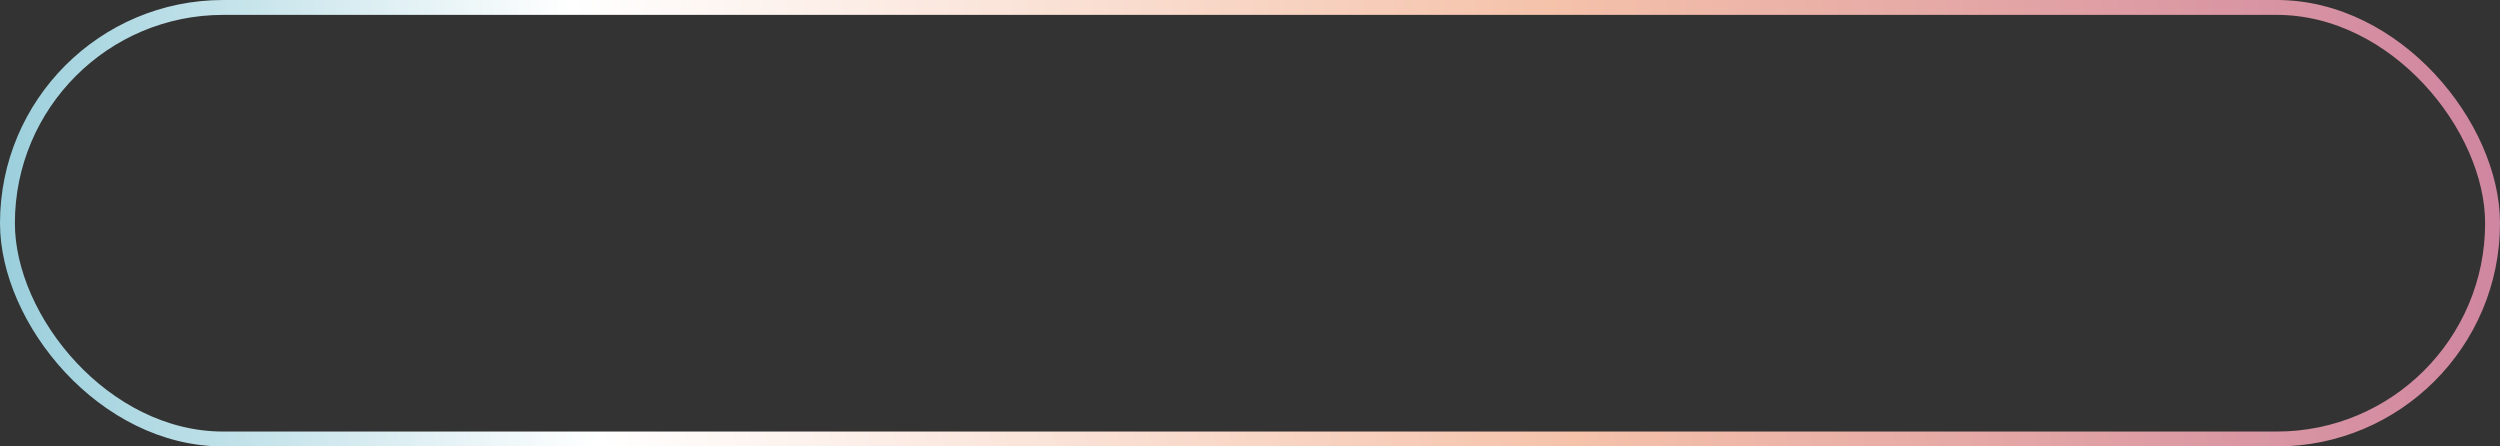 <?xml version="1.0" encoding="UTF-8"?> <svg xmlns="http://www.w3.org/2000/svg" width="336" height="60" viewBox="0 0 336 60" fill="none"><rect x="0" y="0" width="336" height="60" fill="#333333" stroke="none"/><rect x="1" y="1" width="334" height="58" rx="29" stroke="url(#paint0_linear_8_490)" stroke-width="2"></rect><defs><linearGradient id="paint0_linear_8_490" x1="-13.685" y1="40.744" x2="349.676" y2="19.099" gradientUnits="userSpaceOnUse"><stop stop-color="#88C6D5"></stop><stop offset="0.255" stop-color="white"></stop><stop offset="0.615" stop-color="#F5C2AA"></stop><stop offset="1" stop-color="#CB7F9F"></stop></linearGradient></defs></svg> 